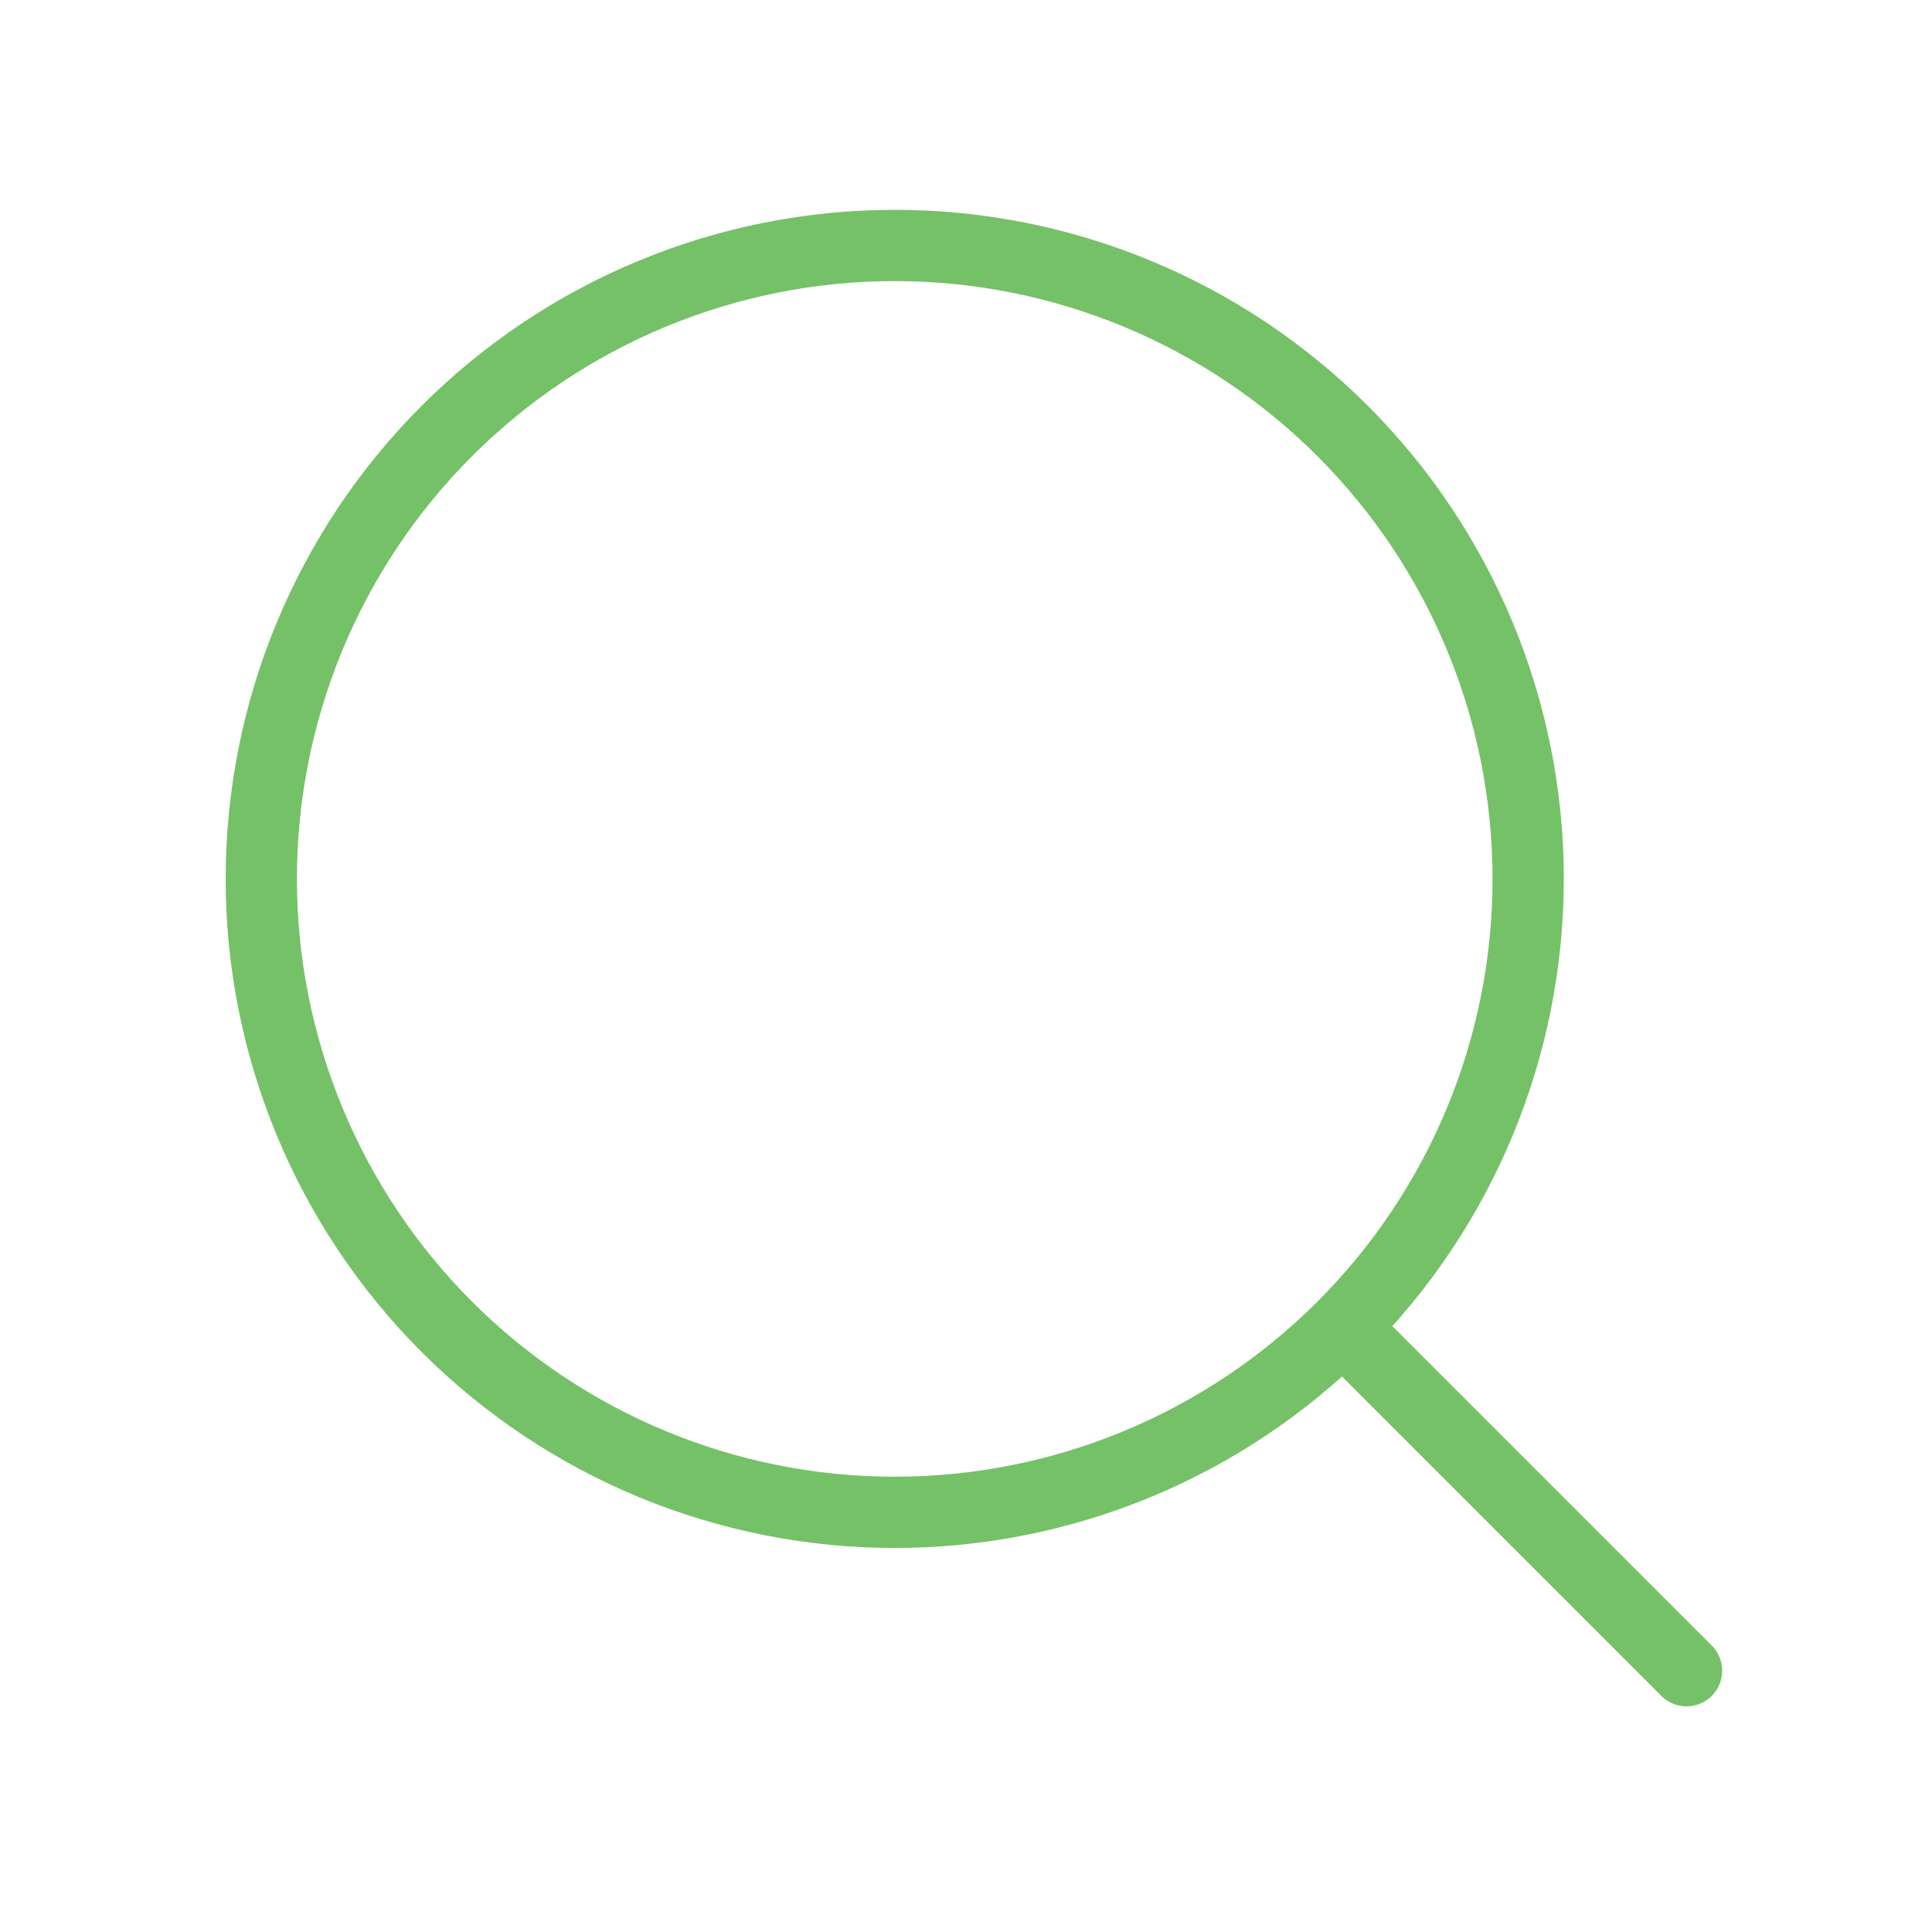 <?xml version="1.0" encoding="UTF-8"?> <svg xmlns="http://www.w3.org/2000/svg" width="61" height="61" viewBox="0 0 61 61" fill="none"><path d="M43.25 42.75L53.25 52.75M8.25 27.75C8.25 33.054 10.357 38.141 14.108 41.892C17.859 45.643 22.946 47.75 28.25 47.75C33.554 47.75 38.641 45.643 42.392 41.892C46.143 38.141 48.25 33.054 48.25 27.75C48.25 22.446 46.143 17.359 42.392 13.608C38.641 9.857 33.554 7.75 28.25 7.75C22.946 7.75 17.859 9.857 14.108 13.608C10.357 17.359 8.25 22.446 8.25 27.75Z" stroke="#75C167" stroke-width="2.25" stroke-linecap="round" stroke-linejoin="round"></path></svg> 